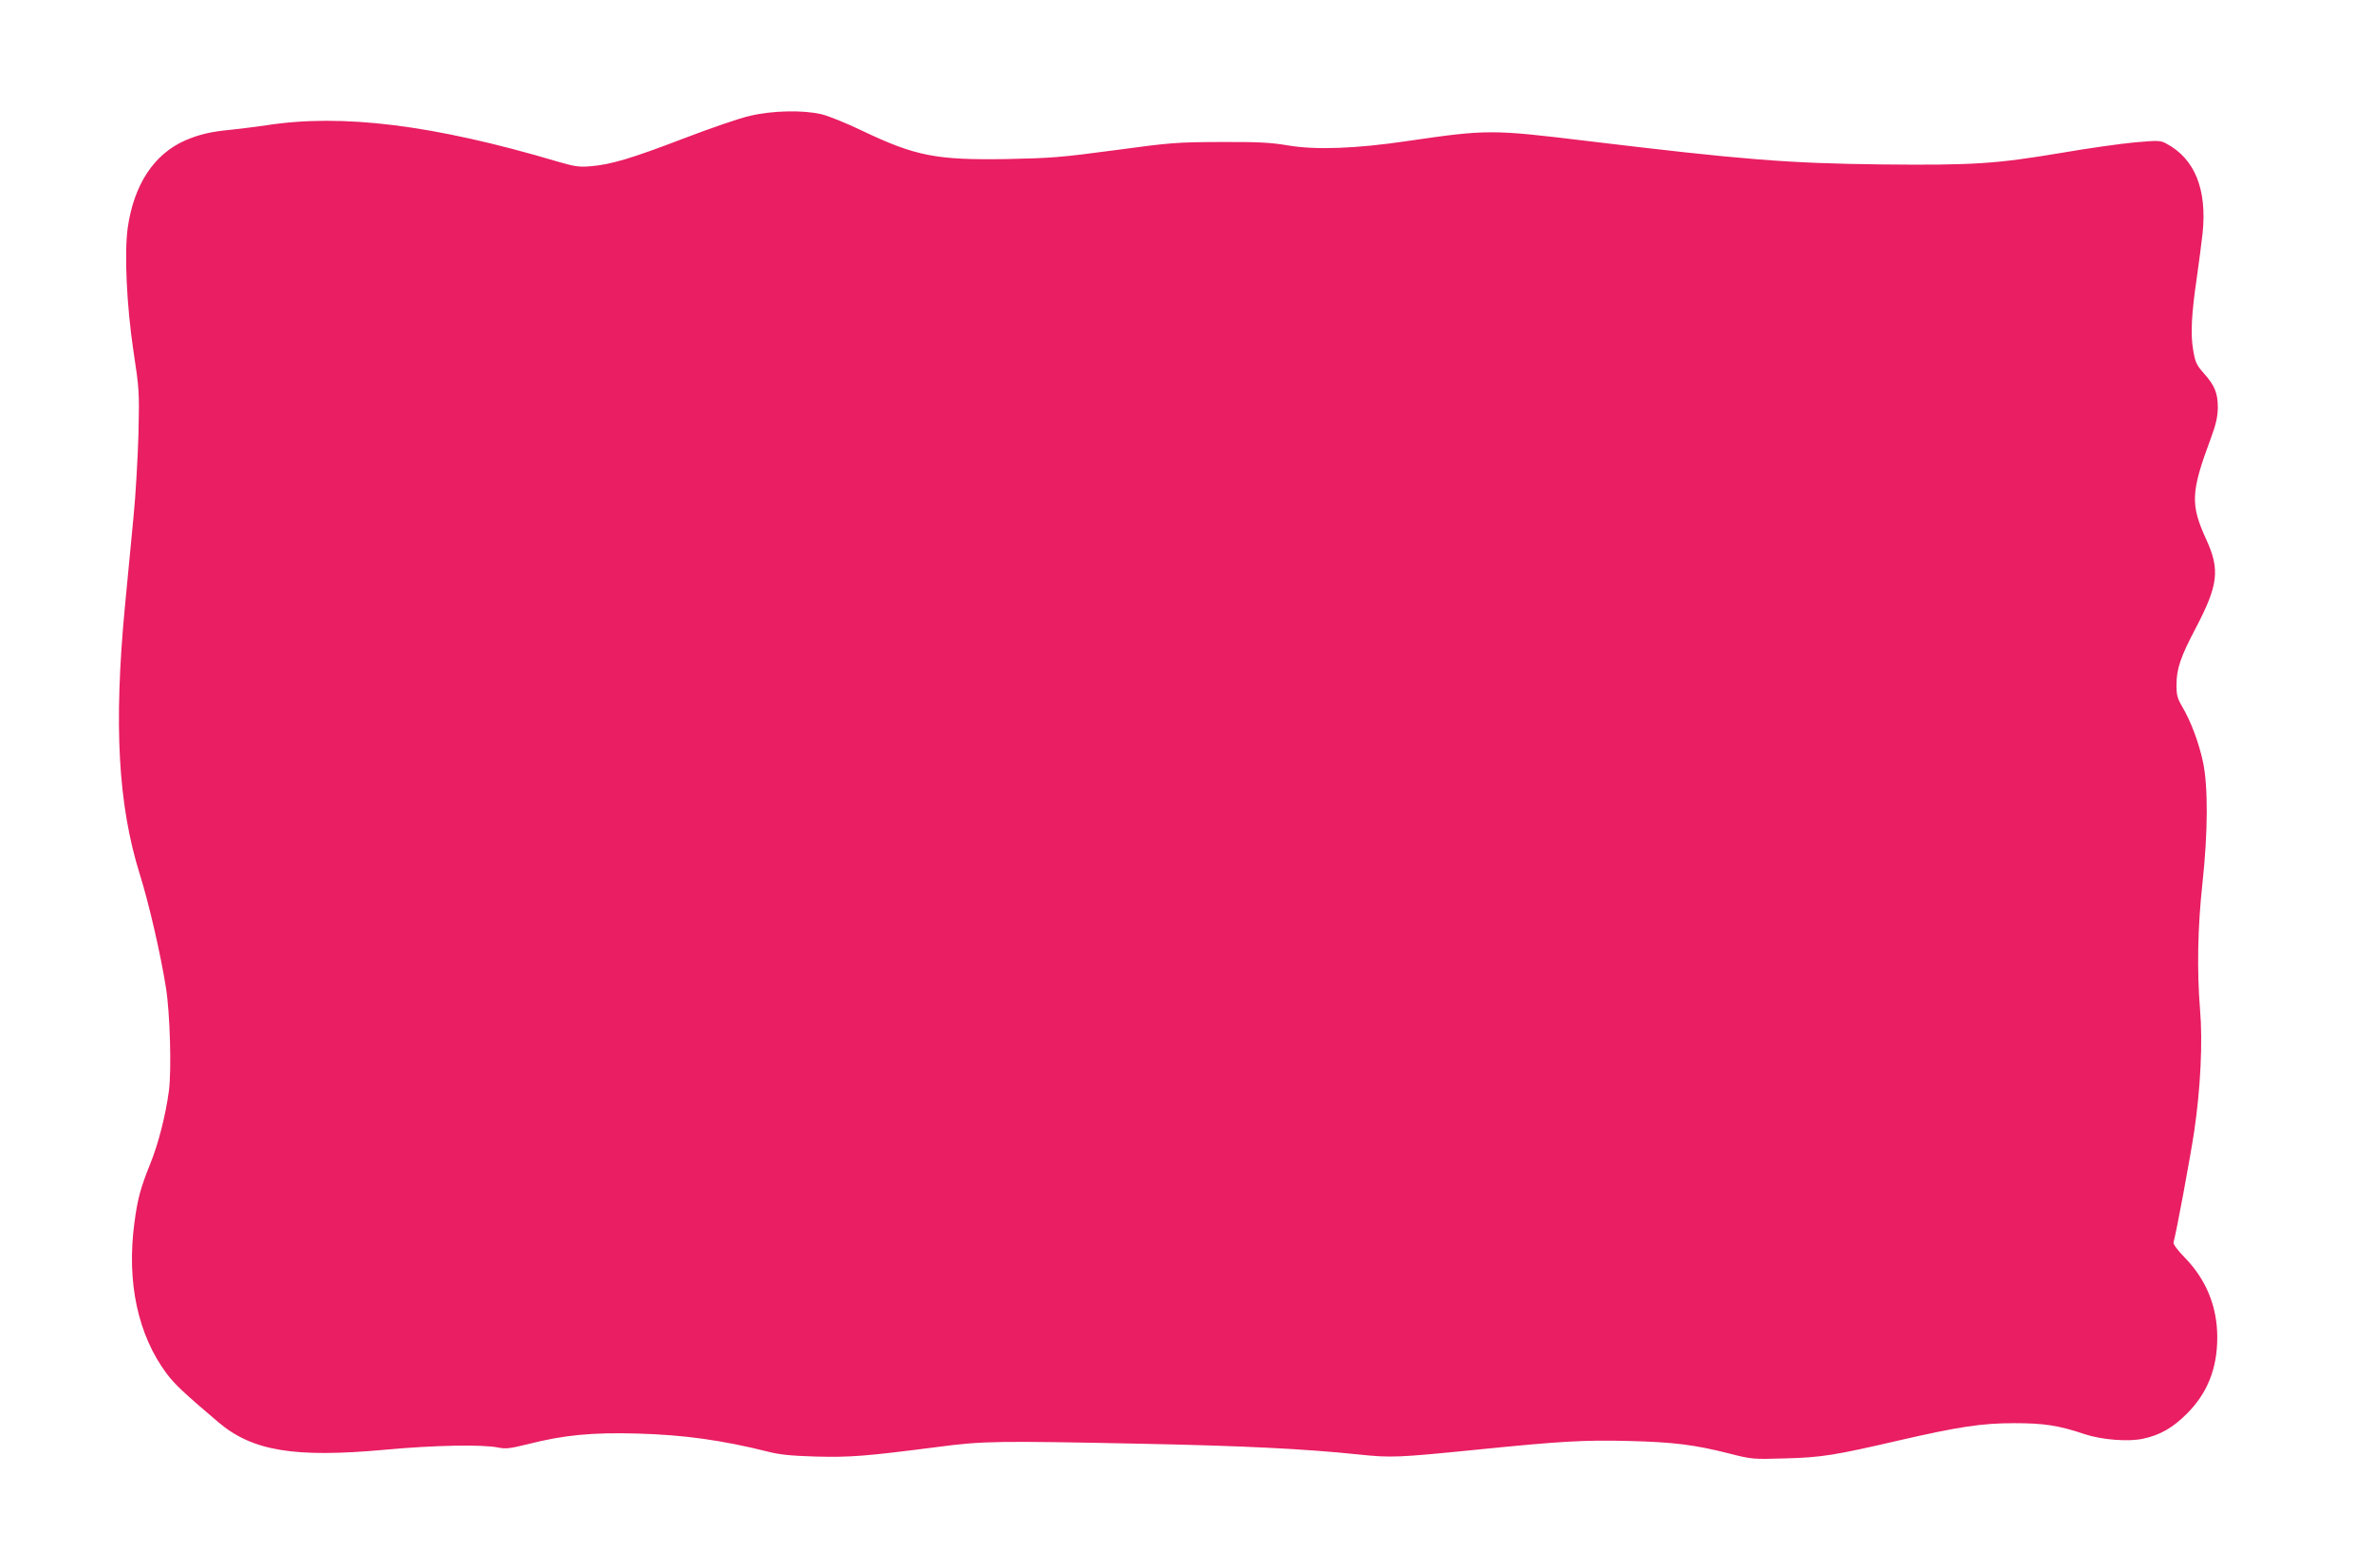 <?xml version="1.0" standalone="no"?>
<!DOCTYPE svg PUBLIC "-//W3C//DTD SVG 20010904//EN"
 "http://www.w3.org/TR/2001/REC-SVG-20010904/DTD/svg10.dtd">
<svg version="1.0" xmlns="http://www.w3.org/2000/svg"
 width="1280pt" height="846pt" viewBox="0 0 1280 846"
 preserveAspectRatio="xMidYMid meet">
<g transform="translate(0,846) scale(0.1,-0.1)"
fill="#e91e63" stroke="none">
<path d="M4045 7835 c-55 -12 -217 -68 -360 -123 -280 -107 -390 -140 -501
-149 -60 -5 -86 -1 -175 25 -671 199 -1163 260 -1574 196 -55 -8 -140 -19
-190 -24 -107 -10 -170 -25 -245 -57 -169 -74 -277 -237 -311 -471 -19 -138
-6 -420 31 -667 31 -204 32 -216 27 -445 -4 -129 -15 -332 -27 -450 -11 -118
-32 -334 -46 -480 -61 -641 -37 -1071 80 -1446 49 -155 113 -434 141 -611 22
-136 31 -445 16 -558 -18 -133 -57 -286 -101 -394 -52 -129 -68 -188 -85 -317
-43 -320 19 -607 175 -815 43 -57 93 -104 278 -261 184 -156 411 -193 902
-148 257 24 520 29 605 12 43 -9 65 -6 163 18 192 49 346 64 592 57 250 -7
455 -36 700 -97 65 -17 127 -23 260 -27 185 -5 272 2 660 52 243 32 320 33
1100 17 542 -11 873 -27 1170 -58 175 -18 205 -17 635 26 457 46 581 53 820
47 240 -6 355 -20 544 -68 121 -31 127 -31 300 -26 196 5 269 17 614 97 323
74 445 93 622 93 161 0 240 -12 382 -60 92 -30 233 -41 312 -24 91 19 161 59
237 135 111 111 164 244 164 412 0 165 -59 311 -176 431 -40 41 -63 72 -60 82
15 50 91 461 112 601 34 232 46 480 31 655 -17 211 -13 441 13 680 30 278 31
521 3 655 -23 106 -65 218 -112 298 -26 44 -31 63 -31 116 0 88 21 151 106
312 119 228 129 311 55 473 -87 190 -84 256 24 546 28 76 37 115 38 165 0 79
-16 120 -76 187 -40 45 -46 60 -57 125 -15 86 -9 195 20 393 11 77 25 184 31
238 24 236 -42 400 -195 482 -33 18 -43 18 -171 7 -75 -7 -254 -32 -398 -57
-353 -59 -472 -67 -967 -62 -508 6 -746 25 -1593 127 -512 62 -535 62 -967 -1
-277 -41 -495 -49 -645 -23 -89 15 -158 19 -360 18 -236 -1 -268 -3 -570 -44
-291 -39 -344 -43 -583 -48 -382 -6 -492 15 -782 153 -85 41 -184 81 -220 89
-98 23 -263 20 -385 -9z"/>
</g>
</svg>
